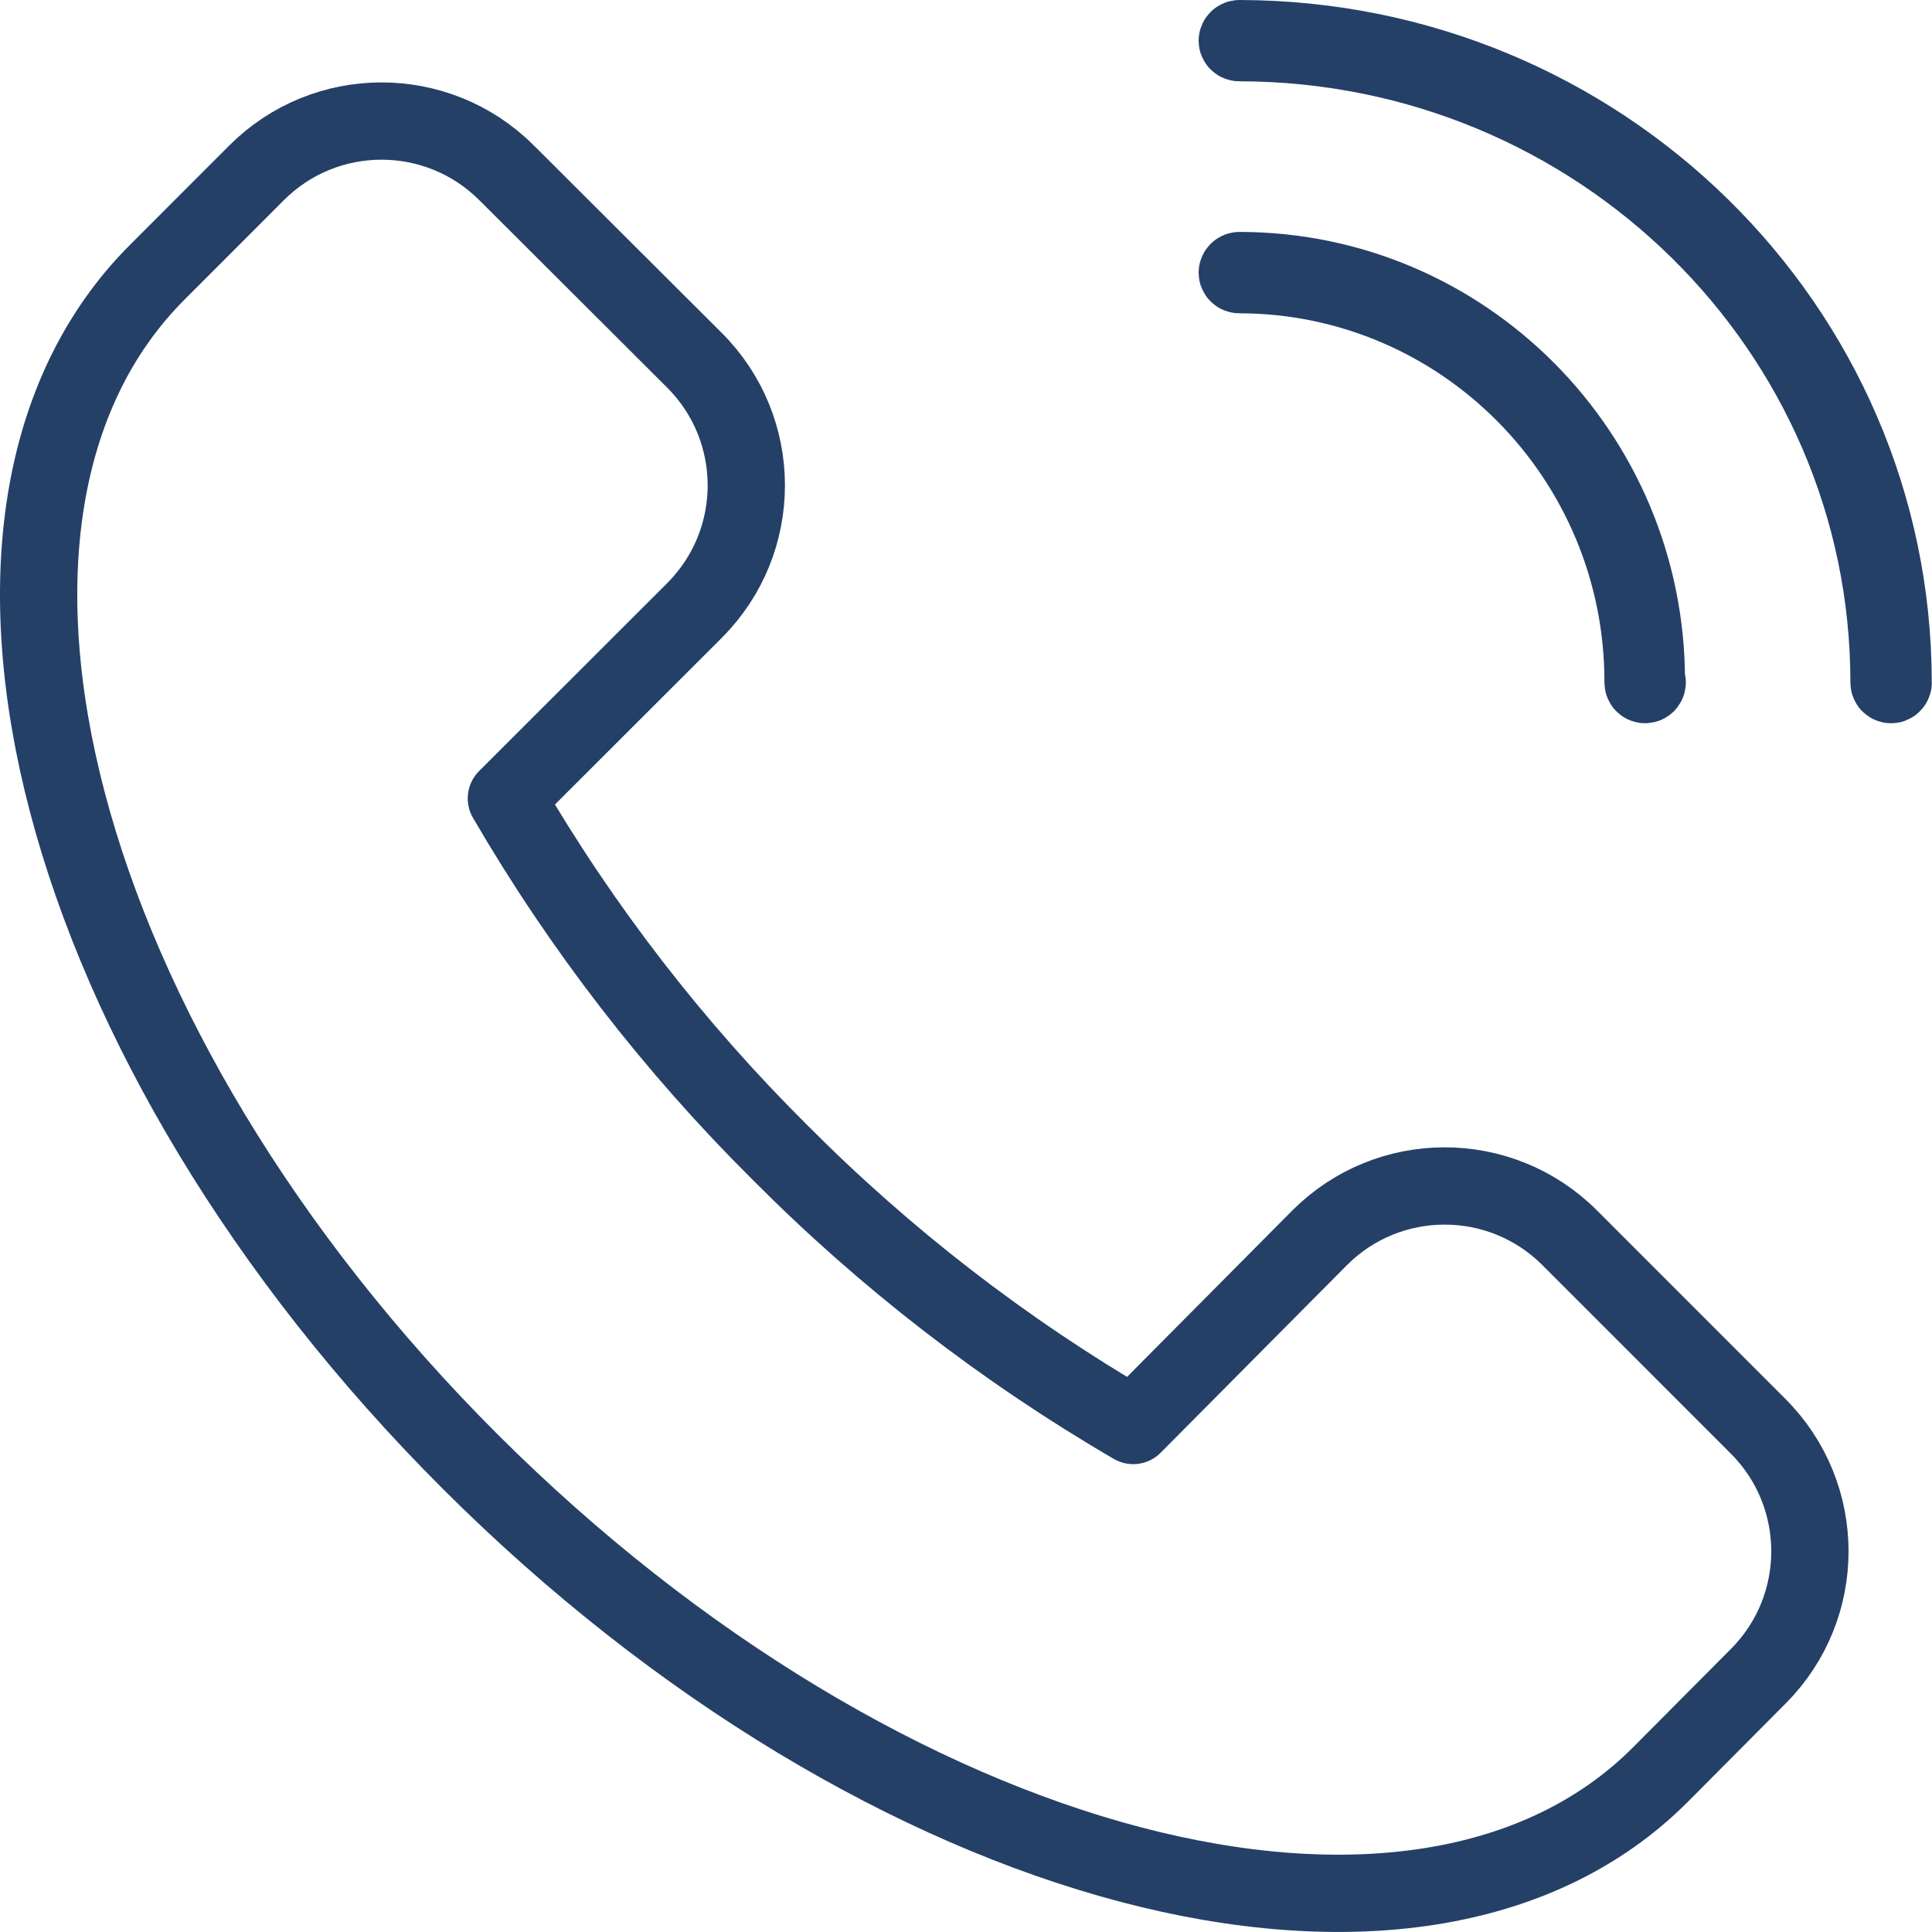 <svg width="50" height="50" viewBox="0 0 50 50" fill="none" xmlns="http://www.w3.org/2000/svg">
<path fill-rule="evenodd" clip-rule="evenodd" d="M42.964 45.934C36.702 52.198 22.909 48.55 12.17 37.827C1.43 27.104 -2.198 13.3 4.078 7.037L6.633 4.48C8.416 2.689 11.314 2.683 13.104 4.467C13.109 4.471 13.113 4.476 13.118 4.48L17.968 9.319C19.758 11.102 19.764 14 17.981 15.791C17.977 15.796 17.972 15.8 17.968 15.805L13.105 20.663C15.052 24.01 17.43 27.088 20.177 29.817C22.906 32.565 25.982 34.943 29.328 36.892L34.146 32.04C35.929 30.249 38.826 30.243 40.617 32.027C40.621 32.031 40.626 32.035 40.63 32.04L45.493 36.905C47.284 38.688 47.29 41.587 45.507 43.377C45.503 43.382 45.498 43.386 45.493 43.391L42.964 45.934Z" stroke="#254067" stroke-width="2" stroke-miterlimit="10" stroke-linecap="round" stroke-linejoin="round"/>
<path fill-rule="evenodd" clip-rule="evenodd" d="M48.941 17.718C48.912 17.718 48.888 17.695 48.888 17.666C48.892 8.528 41.365 1.115 32.073 1.104C32.043 1.104 32.02 1.081 32.02 1.052C32.023 1.024 32.044 1.003 32.073 1C41.412 1.014 48.979 8.456 48.994 17.64C49.005 17.67 48.989 17.704 48.958 17.715C48.952 17.716 48.947 17.718 48.941 17.718Z" stroke="#254067" stroke-width="2" stroke-miterlimit="10" stroke-linecap="round" stroke-linejoin="round"/>
<path fill-rule="evenodd" clip-rule="evenodd" d="M42.576 17.718C42.546 17.718 42.523 17.695 42.523 17.666C42.534 11.846 37.858 7.119 32.079 7.108C32.077 7.108 32.075 7.108 32.072 7.108C32.043 7.108 32.02 7.084 32.02 7.055C32.022 7.027 32.044 7.005 32.072 7.002C37.891 7.002 42.608 11.752 42.608 17.612C42.634 17.633 42.638 17.671 42.618 17.696C42.607 17.709 42.592 17.717 42.576 17.718Z" stroke="#254067" stroke-width="2" stroke-miterlimit="10" stroke-linecap="round" stroke-linejoin="round"/>
</svg>
